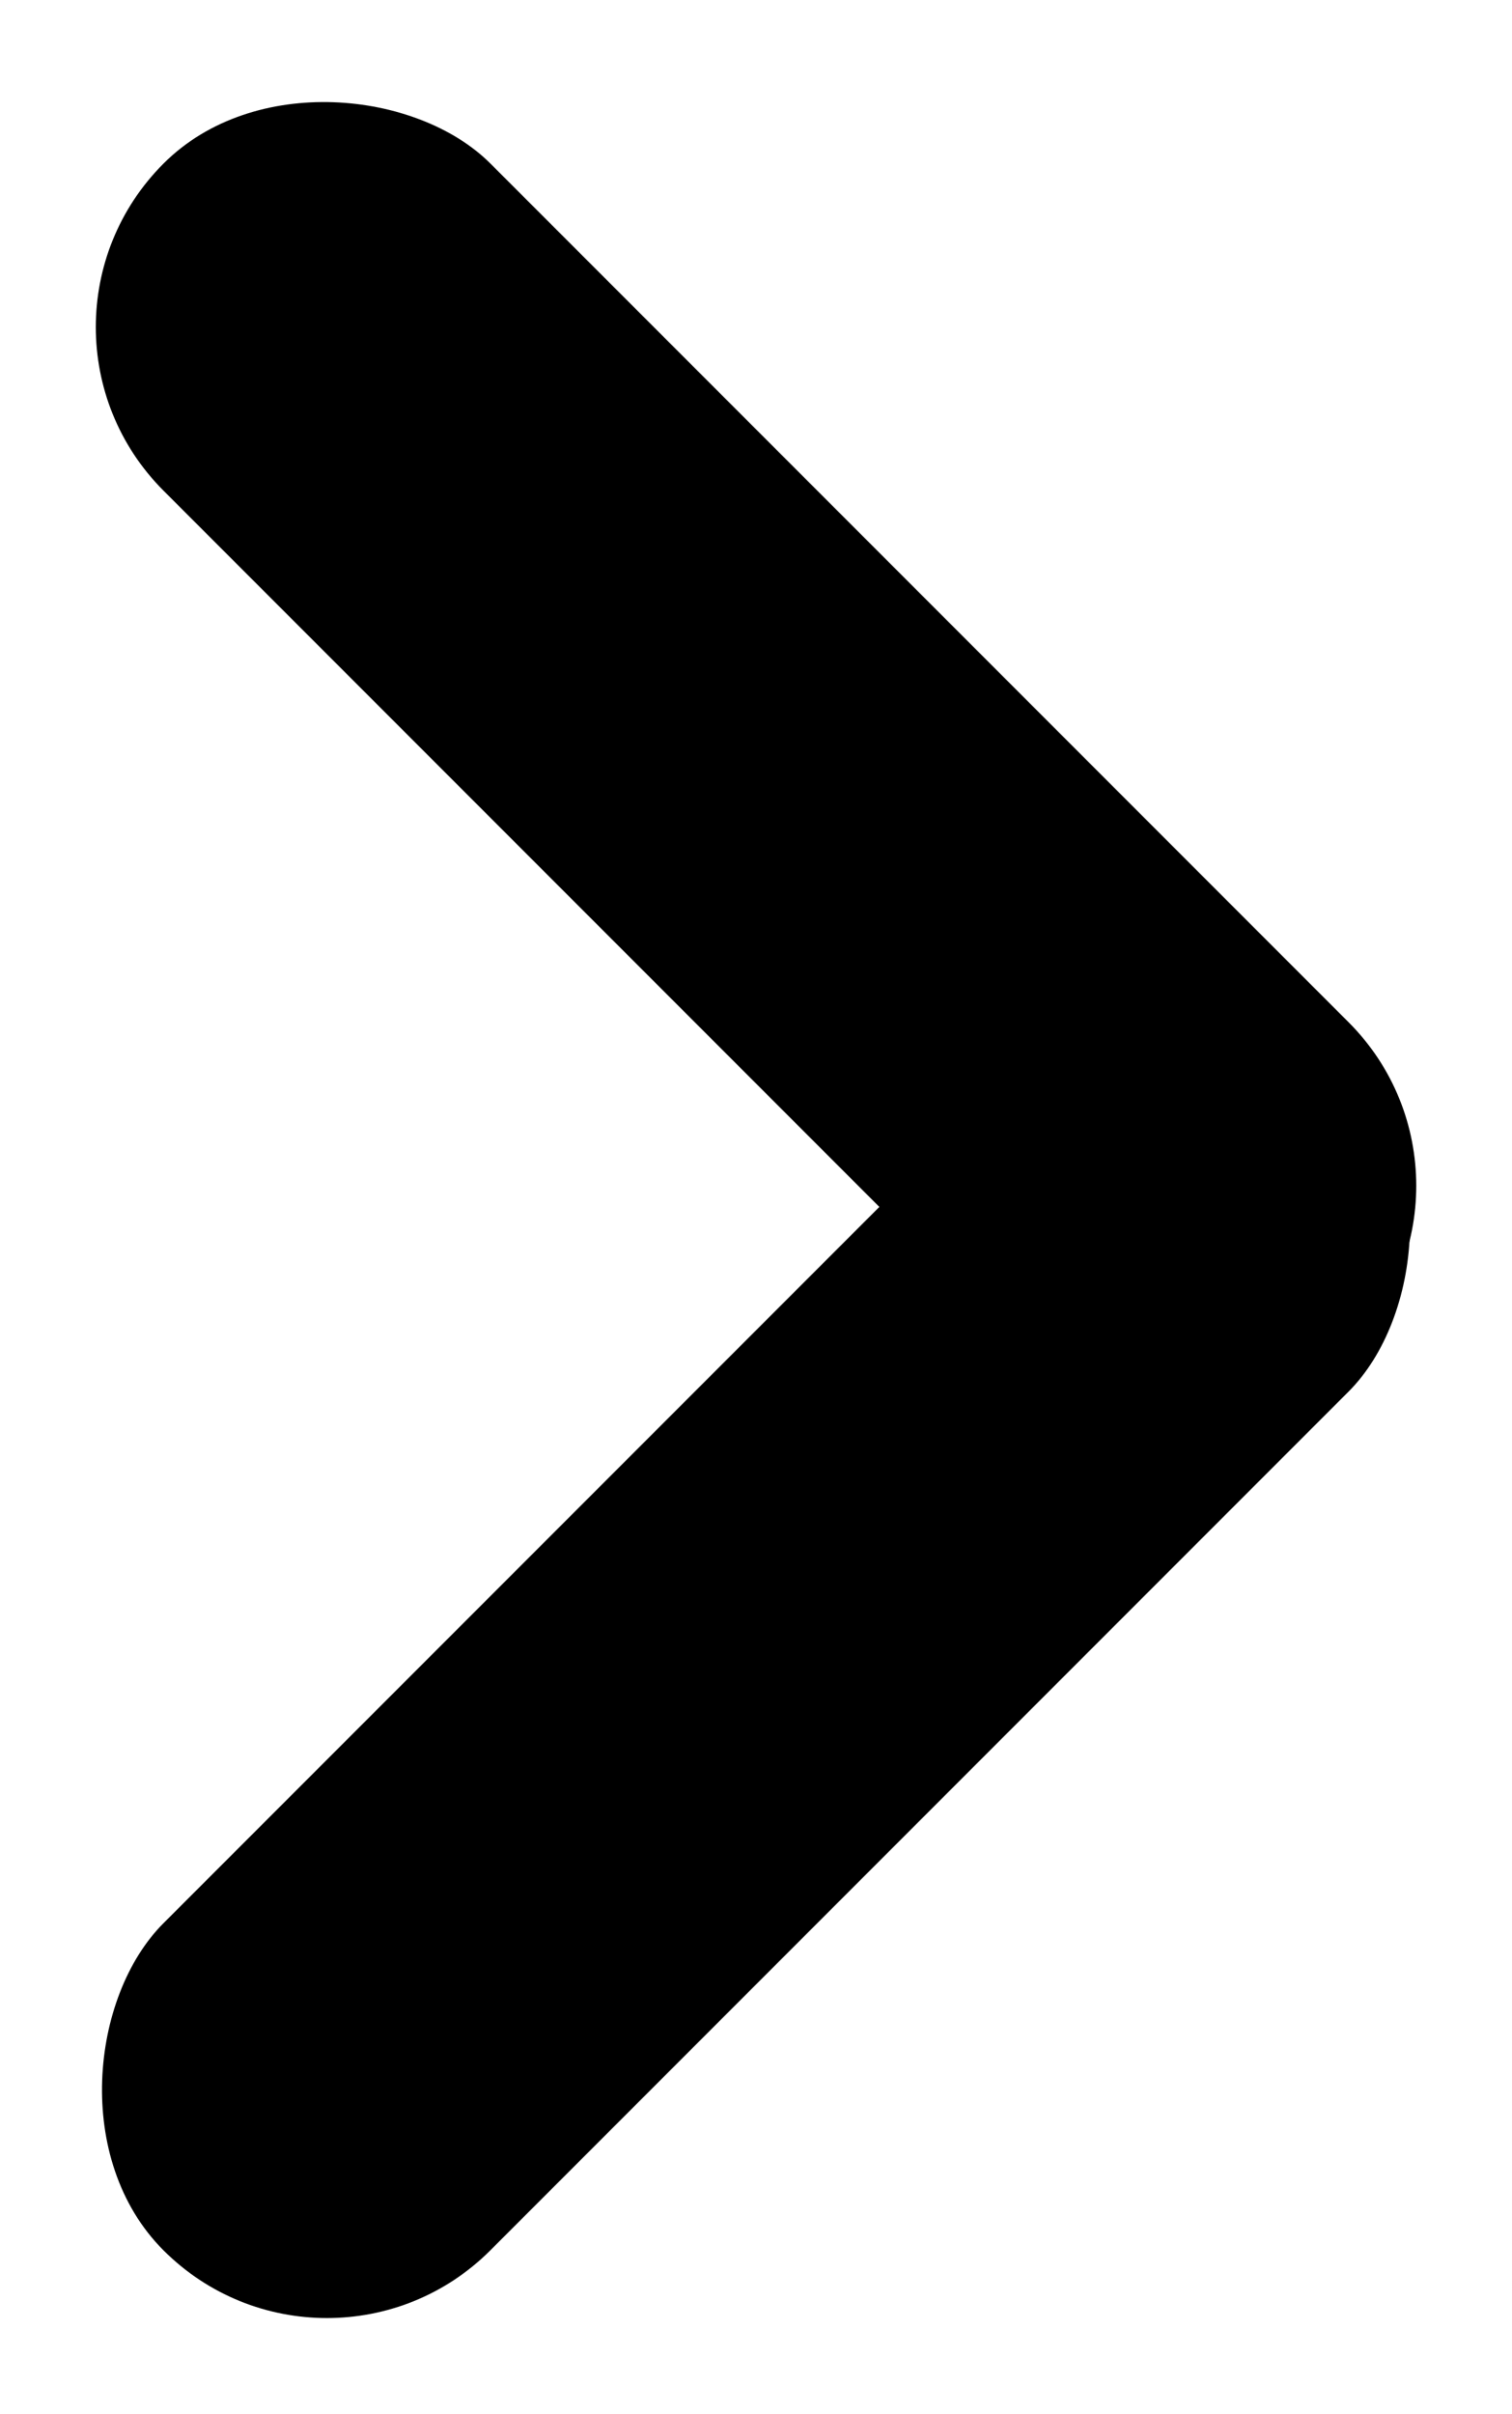 <svg xmlns="http://www.w3.org/2000/svg" width="26.164" height="41.745" viewBox="0 0 26.164 41.745">
  <g id="그룹_10924" data-name="그룹 10924" transform="translate(-1612.051 -6122.255)">
    <g id="그룹_485" data-name="그룹 485" transform="translate(538.5 4594.837)">
      <rect id="사각형_24" data-name="사각형 24" width="8" height="29" rx="4" transform="translate(1073.552 1533.075) rotate(-45)"/>
      <rect id="사각형_25" data-name="사각형 25" width="8" height="29" rx="4" transform="translate(1079.208 1569.163) rotate(-135)"/>
    </g>
  </g>
</svg>
